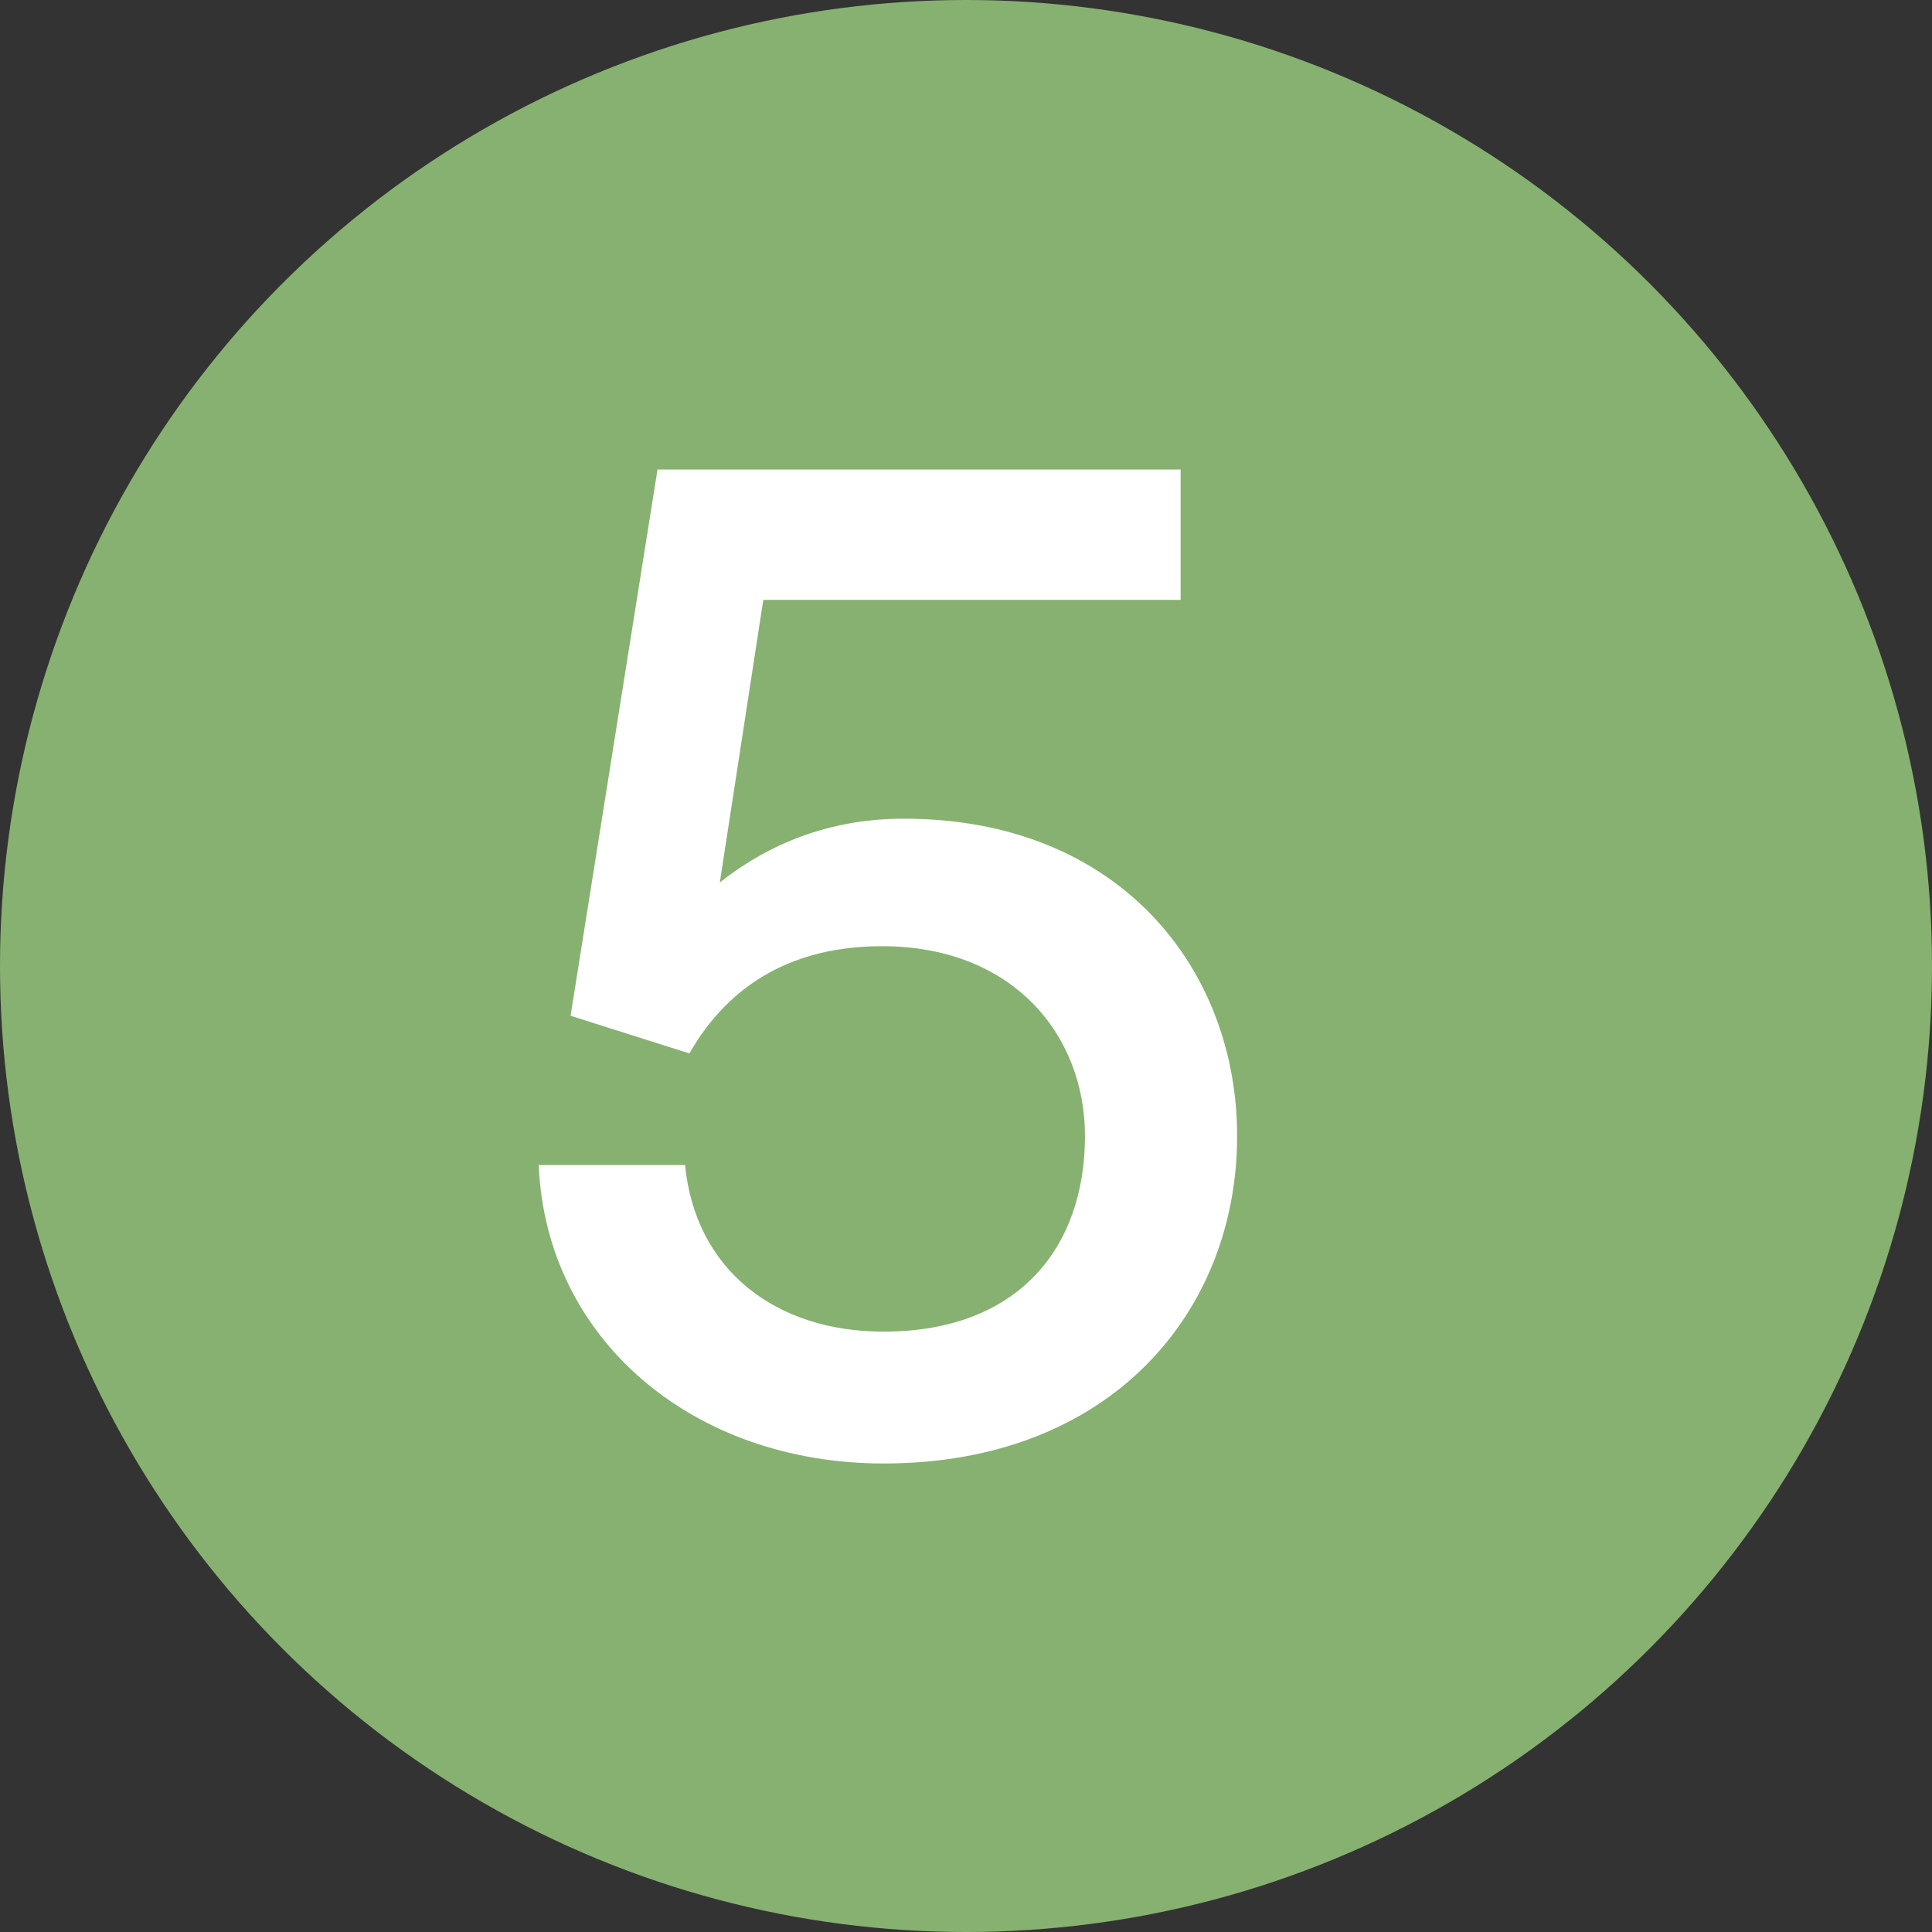 <svg xmlns="http://www.w3.org/2000/svg" width="24" height="24" viewBox="0 0 24 24" fill="none"><rect x="0" y="0" width="24" height="24" fill="#333333" stroke="none"/><circle cx="12" cy="12" r="12" fill="#87B170"></circle><path d="M10.976 18.18C8.6 18.18 6.782 16.632 6.692 14.472H8.51C8.636 15.768 9.626 16.542 10.976 16.542C12.65 16.542 13.478 15.498 13.478 14.112C13.478 12.852 12.578 11.754 10.958 11.754C9.878 11.754 9.068 12.204 8.564 13.086L7.088 12.618L8.168 5.832H14.666V7.452H9.482L8.942 10.962C9.626 10.422 10.4 10.17 11.228 10.17C13.91 10.17 15.368 12.042 15.368 14.112C15.368 16.29 13.802 18.18 10.976 18.18Z" fill="white"></path></svg>